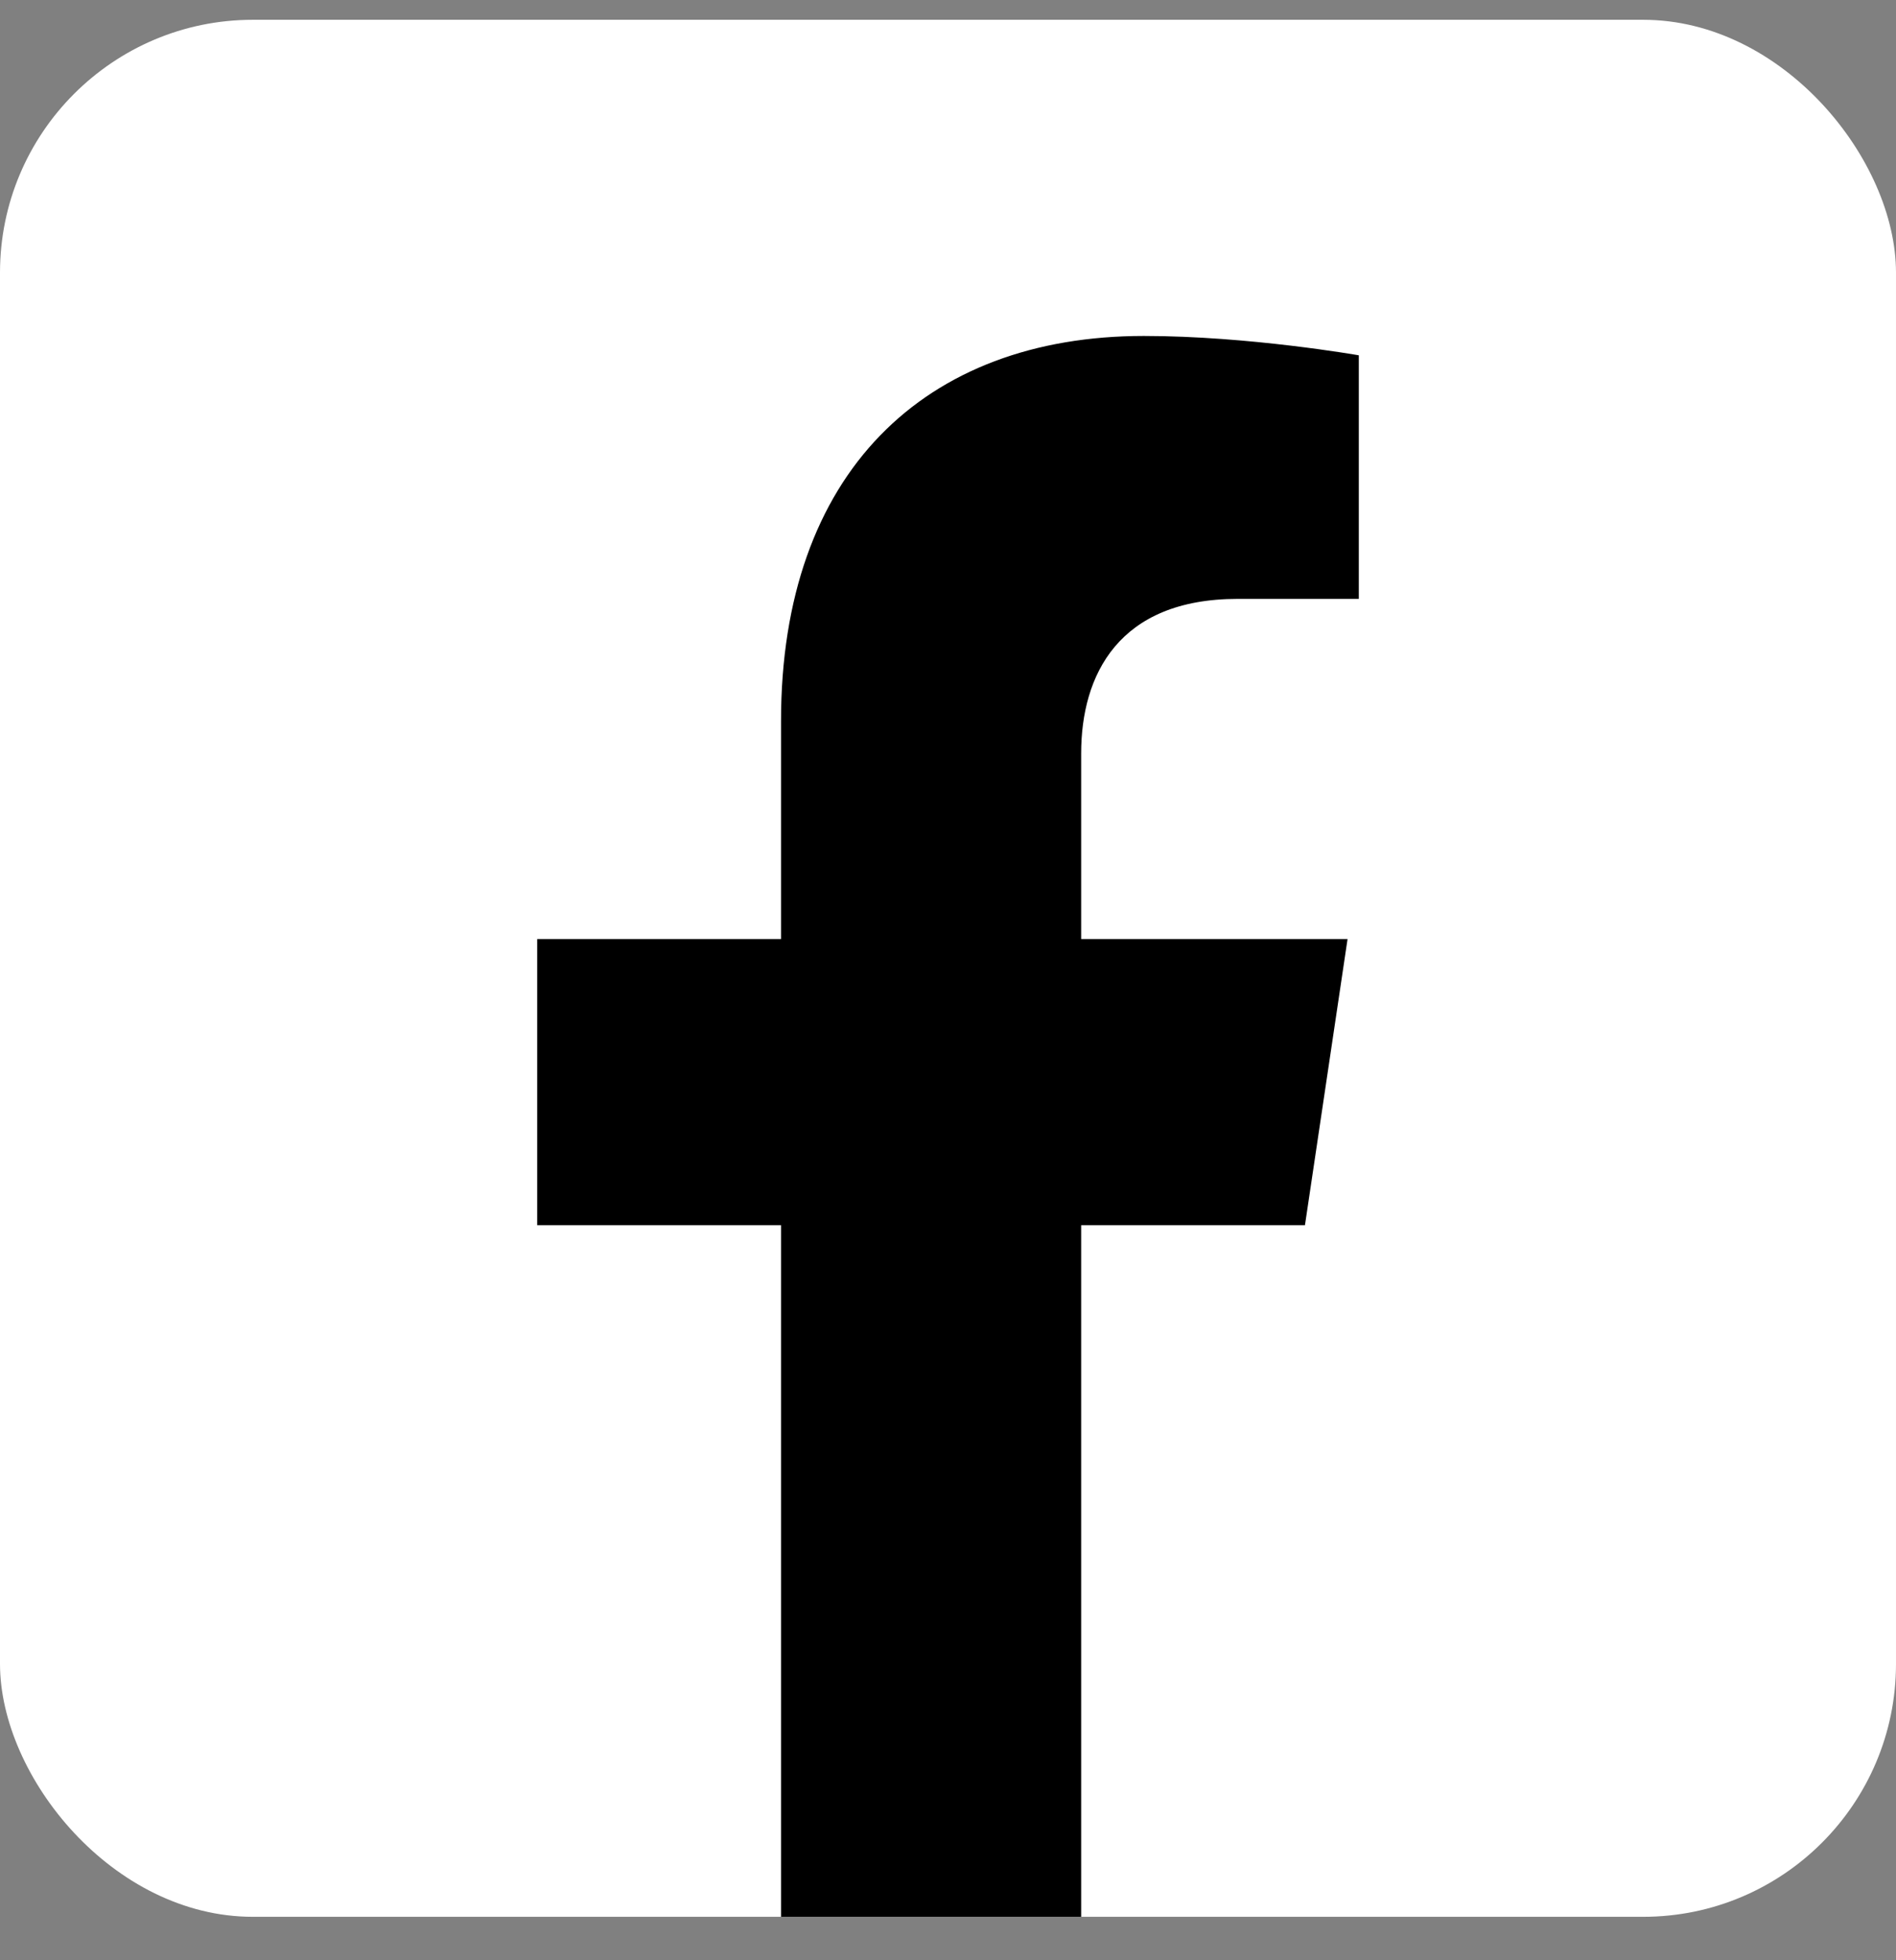 <?xml version="1.0" encoding="utf-8"?>
<svg xmlns="http://www.w3.org/2000/svg" fill="none" height="31" viewBox="0 0 30 31" width="30">
<rect x="0" y="0" width="30" height="31" fill="#808080" stroke="none"/>
<g clip-path="url(#clip0_2651_1927)">
<rect fill="white" height="30" rx="4" width="30" y="0.313"/>
<path d="M12.358 30.314V19.376H8.5V14.851H12.358V11.403C12.358 7.48 14.627 5.313 18.098 5.313C19.761 5.313 21.5 5.619 21.5 5.619V9.471H19.584C17.696 9.471 17.107 10.678 17.107 11.915V14.851H21.322L20.648 19.376H17.107V30.314H12.358Z" fill="black"/>
</g>
<defs>
<clipPath id="clip0_2651_1927">
<rect fill="white" height="30" rx="4" width="30" y="0.313"/>
</clipPath>
</defs>
</svg>